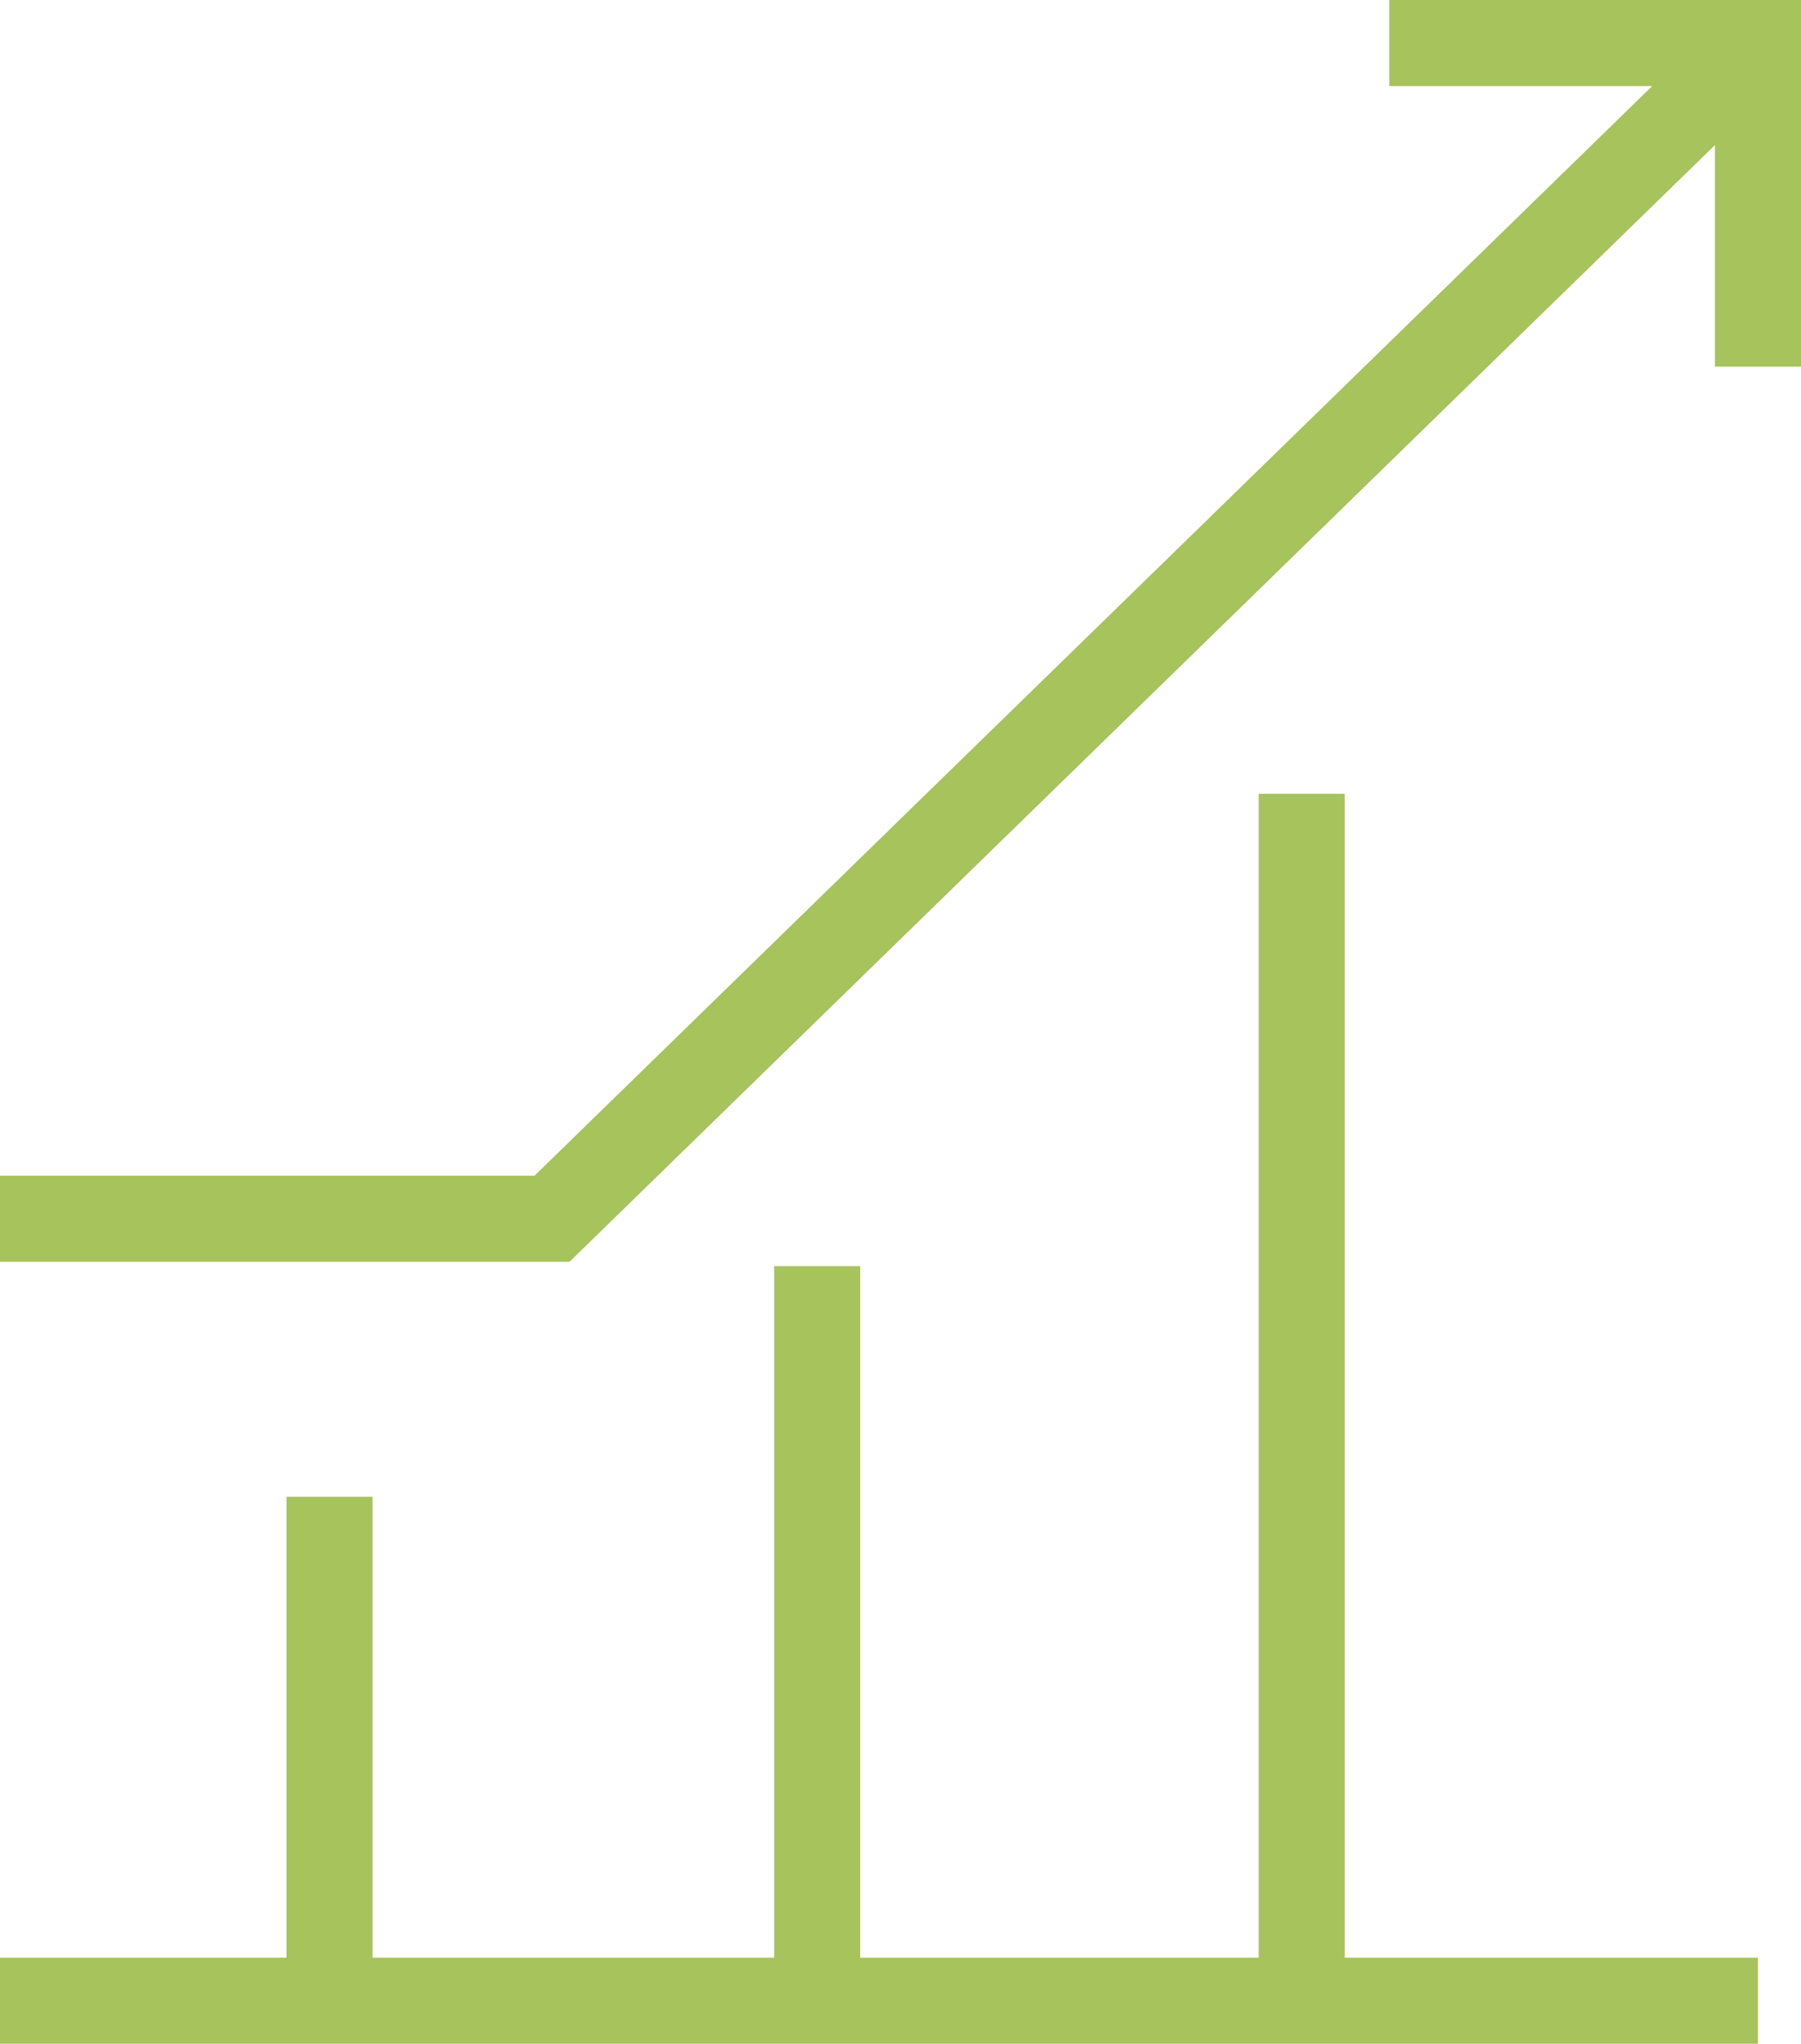 <?xml version="1.0" encoding="UTF-8"?>
<svg xmlns="http://www.w3.org/2000/svg" width="73.25" height="83.115" viewBox="0 0 73.25 83.115">
  <g id="Grupo_1411" data-name="Grupo 1411" transform="translate(2796 -2162.25)">
    <line id="Linha_14" data-name="Linha 14" x2="71.5" transform="translate(-2796 2243.615)" fill="none" stroke="#a6c35c" stroke-miterlimit="10" stroke-width="3.5"></line>
    <line id="Linha_15" data-name="Linha 15" y2="29.872" transform="translate(-2762.764 2213.742)" fill="none" stroke="#a6c35c" stroke-miterlimit="10" stroke-width="3.5"></line>
    <line id="Linha_16" data-name="Linha 16" y2="20.495" transform="translate(-2782.599 2223.12)" fill="none" stroke="#a6c35c" stroke-miterlimit="10" stroke-width="3.5"></line>
    <line id="Linha_17" data-name="Linha 17" y2="49.084" transform="translate(-2743.056 2194.531)" fill="none" stroke="#a6c35c" stroke-miterlimit="10" stroke-width="3.5"></line>
    <path id="Caminho_6609" data-name="Caminho 6609" d="M0,51.814H22.451L71.5,4" transform="translate(-2796 2160)" fill="none" stroke="#a6c35c" stroke-miterlimit="10" stroke-width="3.5"></path>
    <path id="Caminho_6610" data-name="Caminho 6610" d="M178.632,17.158V4H163.637" transform="translate(-2903.132 2160)" fill="none" stroke="#a6c35c" stroke-miterlimit="10" stroke-width="3.5"></path>
  </g>
</svg>
